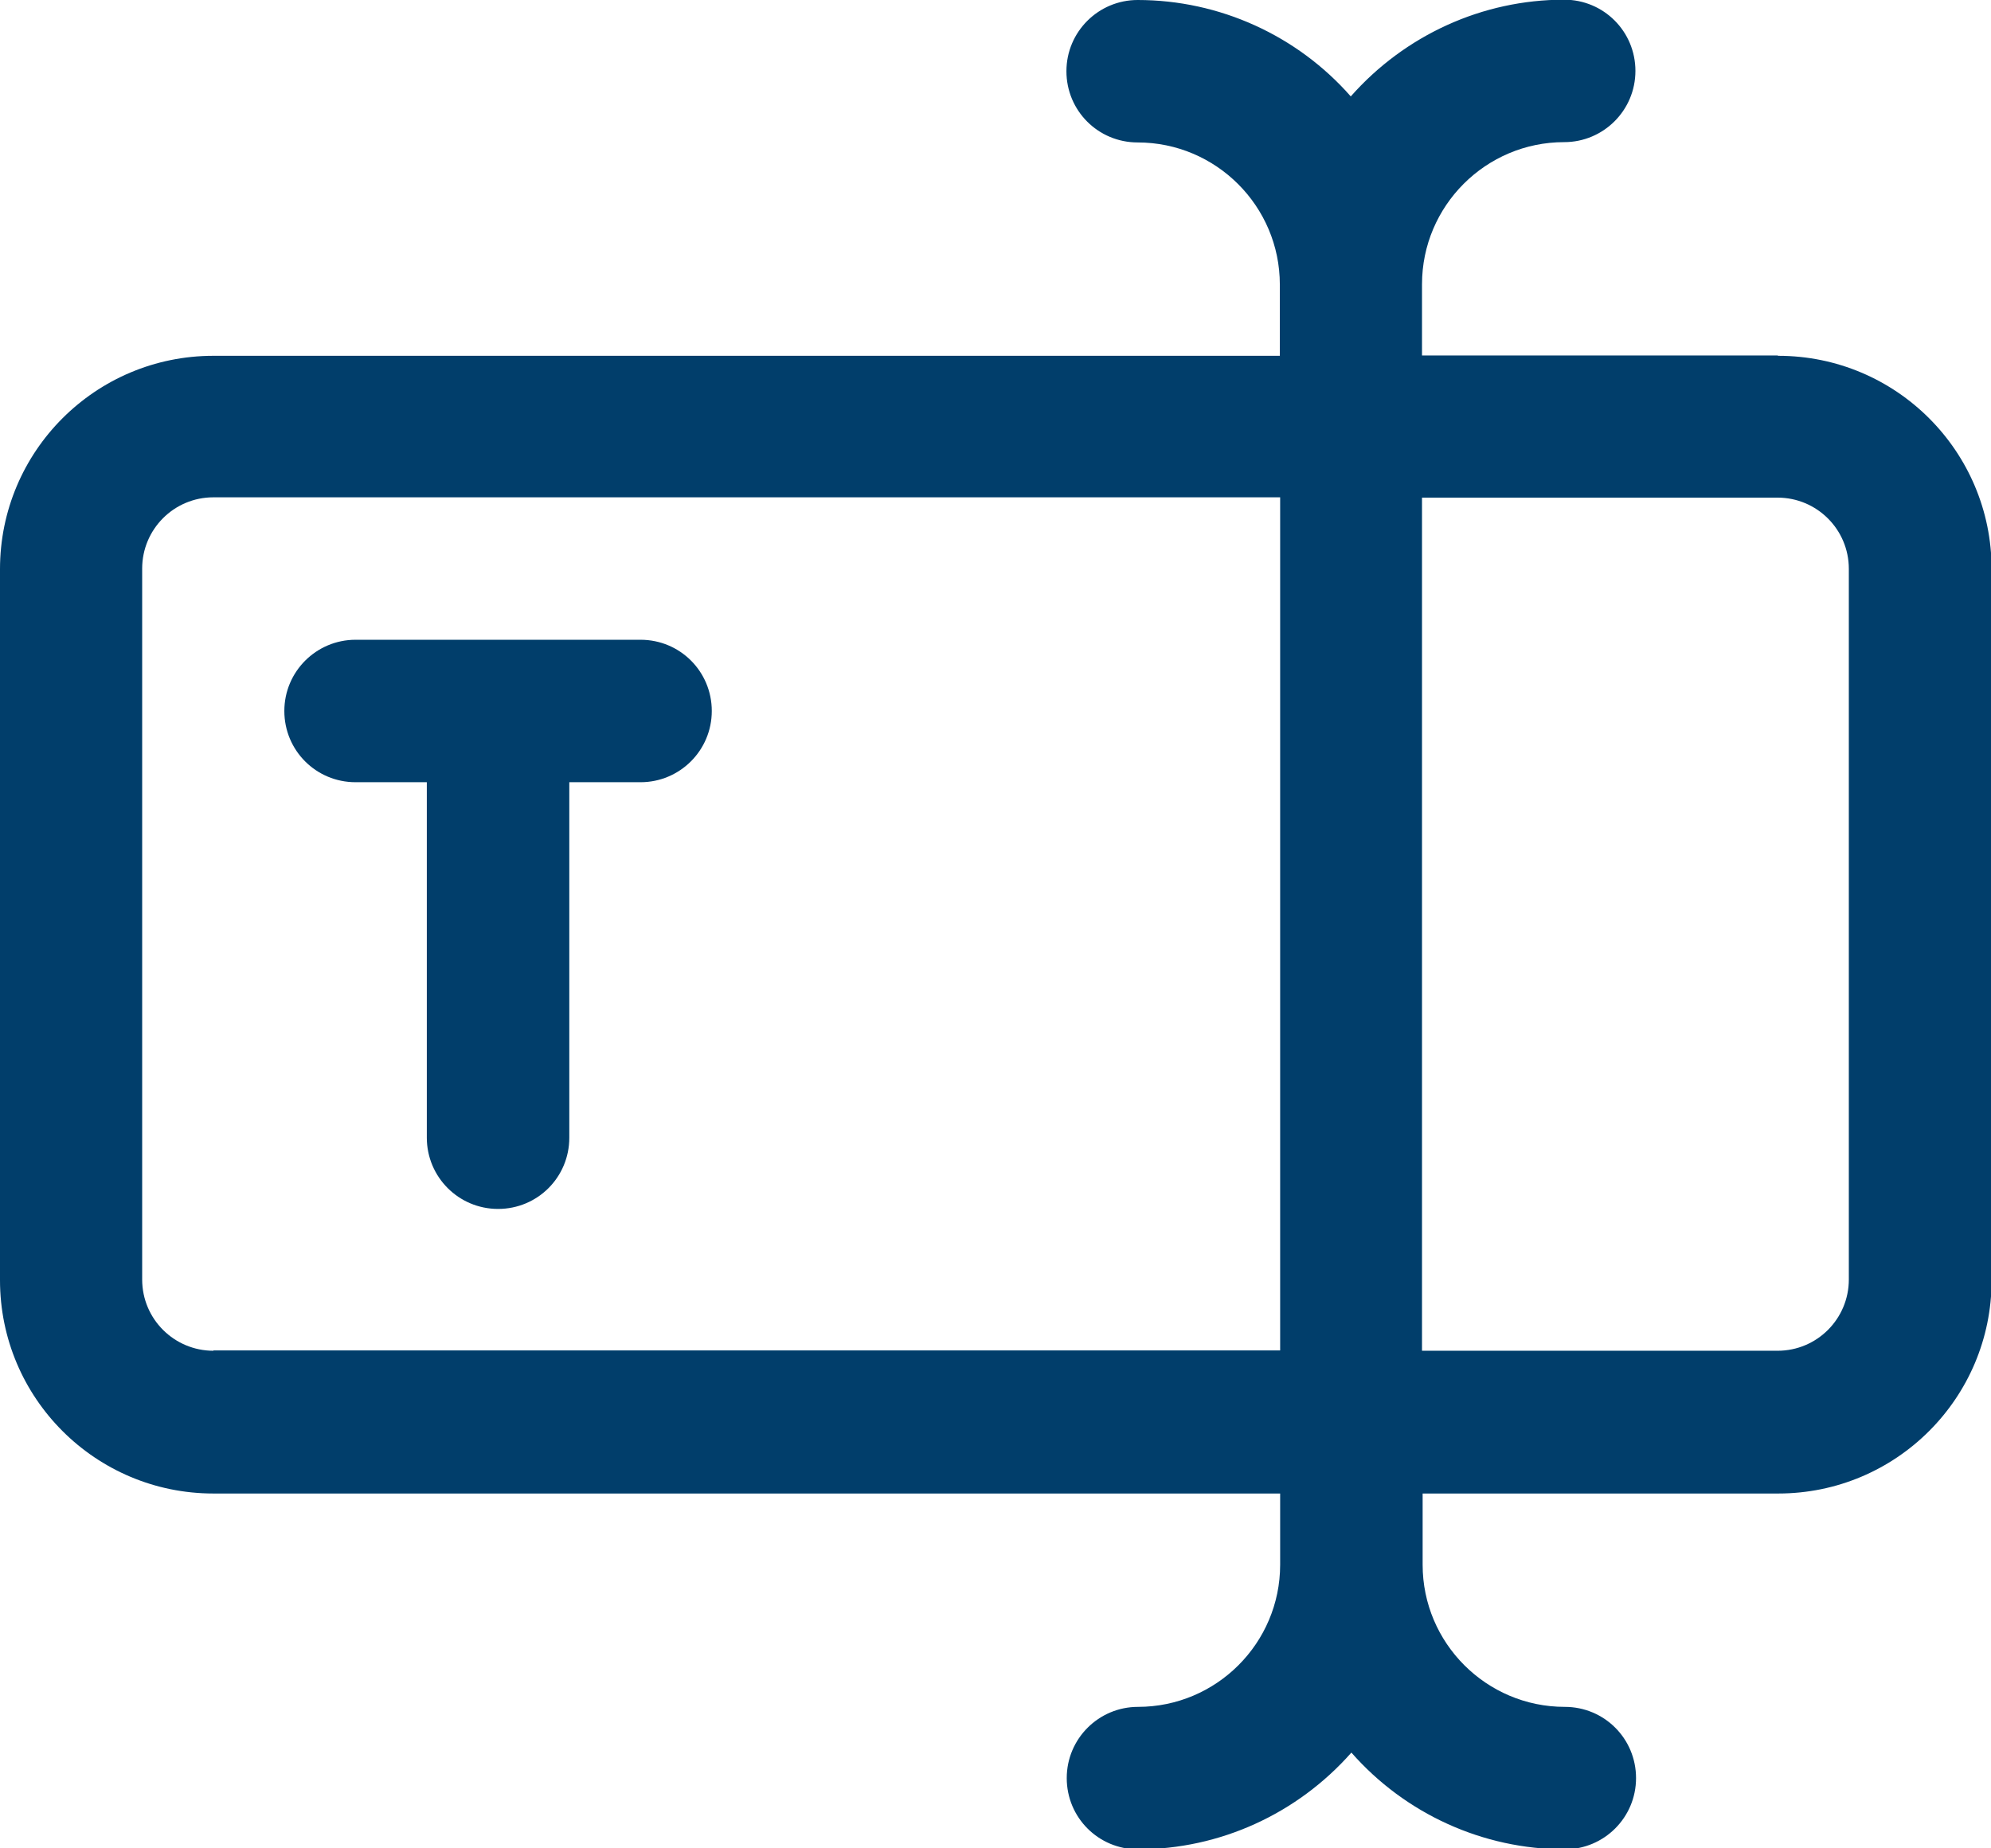 <?xml version="1.0" encoding="UTF-8"?>
<svg id="Layer_2" data-name="Layer 2" xmlns="http://www.w3.org/2000/svg" viewBox="0 0 64 59.43">
  <defs>
    <style>
      .cls-1 {
        fill: #013e6b;
      }
    </style>
  </defs>
  <g id="Layer_1-2" data-name="Layer 1">
    <g>
      <path class="cls-1" d="M57.14,11.43h-11.43v-2.29c0-2.52,2.05-4.57,4.57-4.57,1.26,0,2.29-1.02,2.29-2.29s-1.02-2.29-2.29-2.29c-2.63,0-5.12,1.14-6.86,3.11C41.7,1.14,39.2,0,36.57,0c-1.26,0-2.29,1.02-2.29,2.29s1.02,2.29,2.29,2.29c2.52,0,4.57,2.05,4.57,4.57v2.29H6.86c-3.79,0-6.86,3.07-6.86,6.86v22.86c0,3.79,3.07,6.86,6.86,6.86h34.29v2.29c0,2.52-2.05,4.57-4.57,4.57-1.26,0-2.29,1.02-2.29,2.29s1.02,2.29,2.29,2.29c2.63,0,5.12-1.14,6.86-3.11,1.73,1.97,4.23,3.11,6.86,3.11,1.26,0,2.29-1.02,2.29-2.29s-1.02-2.29-2.29-2.29c-2.52,0-4.57-2.05-4.57-4.57v-2.29h11.43c3.79,0,6.86-3.07,6.86-6.86v-22.86c0-3.79-3.07-6.86-6.86-6.86ZM6.86,43.43c-1.26,0-2.29-1.02-2.29-2.29v-22.86c0-1.26,1.02-2.29,2.29-2.29h34.29v27.43H6.86ZM59.43,41.14c0,1.26-1.02,2.29-2.29,2.29h-11.43v-27.43h11.43c1.26,0,2.29,1.02,2.29,2.29v22.86Z"/>
      <path class="cls-1" d="M20.57,20.57h-9.14c-1.26,0-2.29,1.02-2.29,2.29s1.02,2.29,2.29,2.29h2.29v11.43c0,1.26,1.02,2.29,2.29,2.29s2.29-1.02,2.29-2.29v-11.43h2.29c1.26,0,2.29-1.02,2.29-2.29s-1.02-2.29-2.29-2.29Z"/>
    </g>
  </g>
</svg>